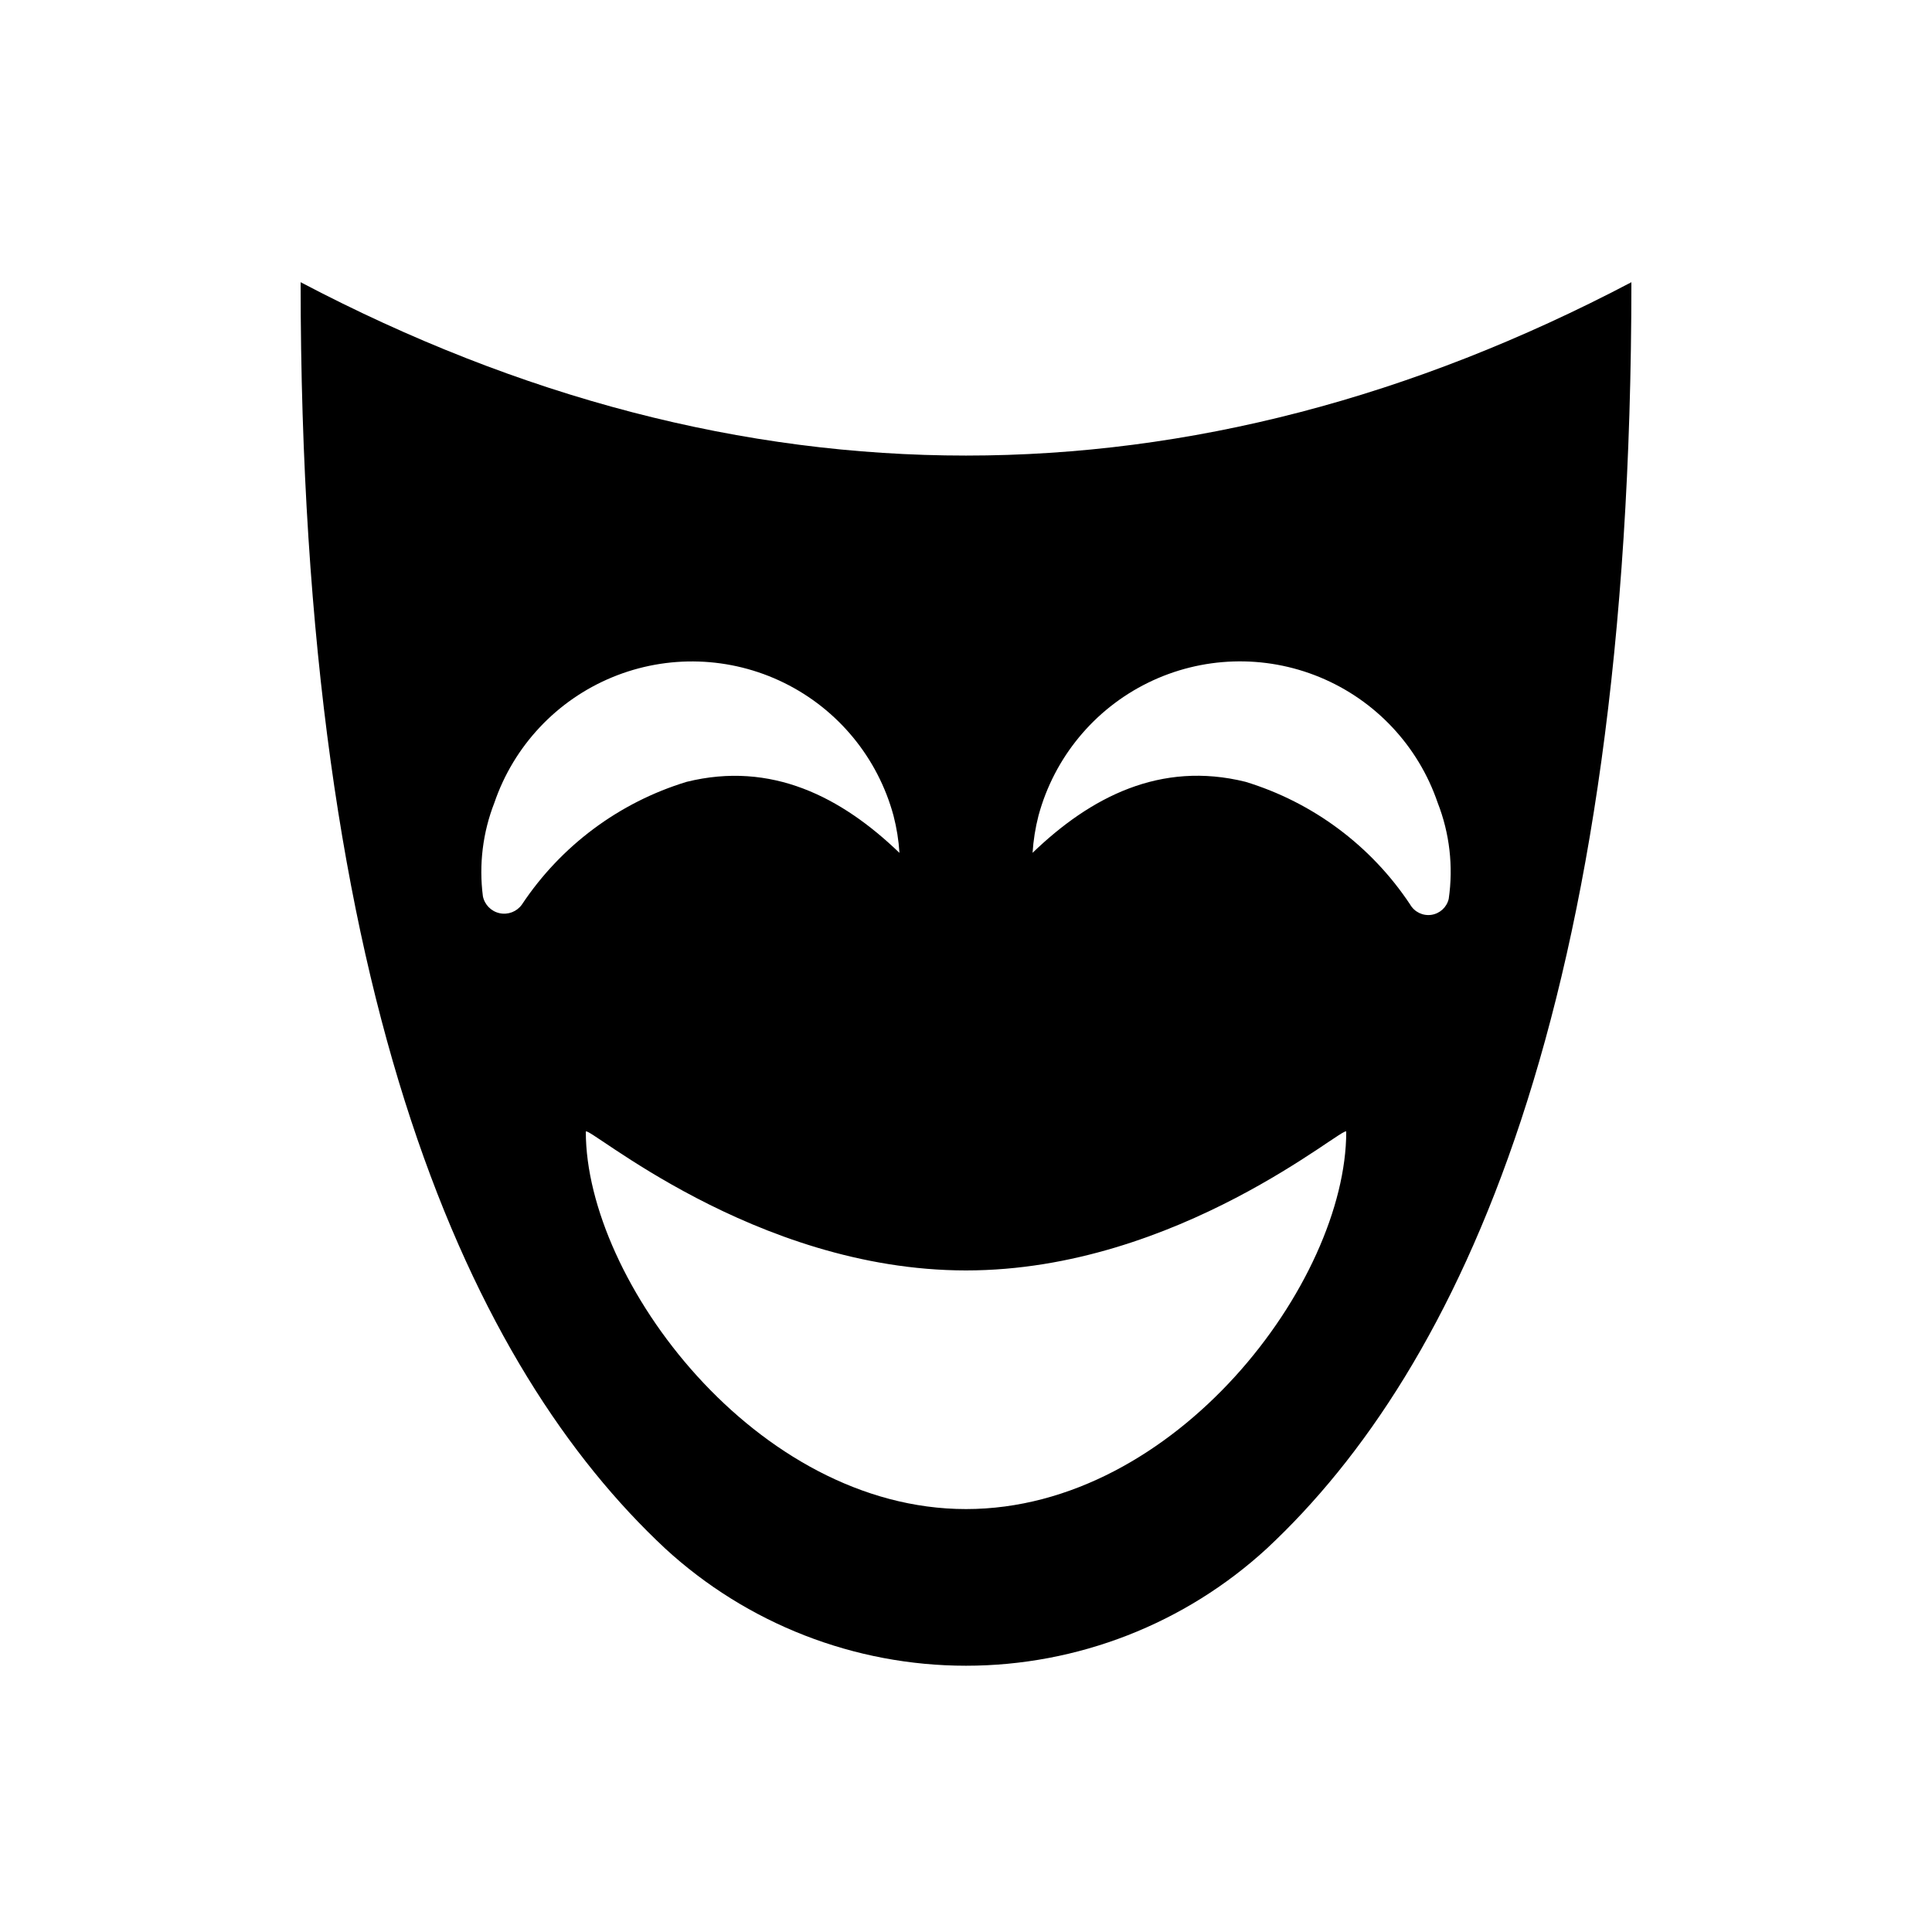 <?xml version="1.0" encoding="UTF-8"?>
<!-- Uploaded to: SVG Repo, www.svgrepo.com, Generator: SVG Repo Mixer Tools -->
<svg fill="#000000" width="800px" height="800px" version="1.1" viewBox="144 144 512 512" xmlns="http://www.w3.org/2000/svg">
 <path d="m223.67 218.79c0 192.25 45.816 288.13 96.547 335.52h-0.004c21.75 20.016 50.23 31.125 79.789 31.125s58.039-11.109 79.789-31.125c50.73-47.383 96.543-143.26 96.543-335.52-116.48 61.254-236.18 61.254-352.66 0zm58.637 164.93c-1.332 1.871-3.648 2.769-5.891 2.289-2.246-0.477-3.992-2.246-4.445-4.496-1.082-8.379-0.035-16.895 3.039-24.766 5.137-15.055 16.508-27.172 31.207-33.254 14.699-6.082 31.309-5.547 45.582 1.473 14.277 7.023 24.84 19.848 28.992 35.203 0.836 3.231 1.363 6.527 1.574 9.855-15.371-14.812-33.914-24.391-56.422-18.824-17.875 5.453-33.301 16.949-43.637 32.52zm117.7 160.2c-55.648 0-100.76-60.629-100.76-99.996 0-2.254 44.438 36.754 100.76 36.754s100.76-39.008 100.76-36.754c0 39.77-45.113 99.996-100.76 99.996zm117.69-160.22c-10.336-15.57-25.762-27.062-43.637-32.516-22.504-5.566-41.051 4.012-56.418 18.824 0.211-3.328 0.738-6.629 1.57-9.855 4.156-15.355 14.719-28.184 28.992-35.203 14.277-7.019 30.883-7.559 45.582-1.473 14.699 6.082 26.07 18.199 31.211 33.254 3.168 8.094 4.18 16.871 2.93 25.473-0.516 2.227-2.344 3.906-4.606 4.238-2.258 0.328-4.492-0.758-5.625-2.742z"/>
</svg>